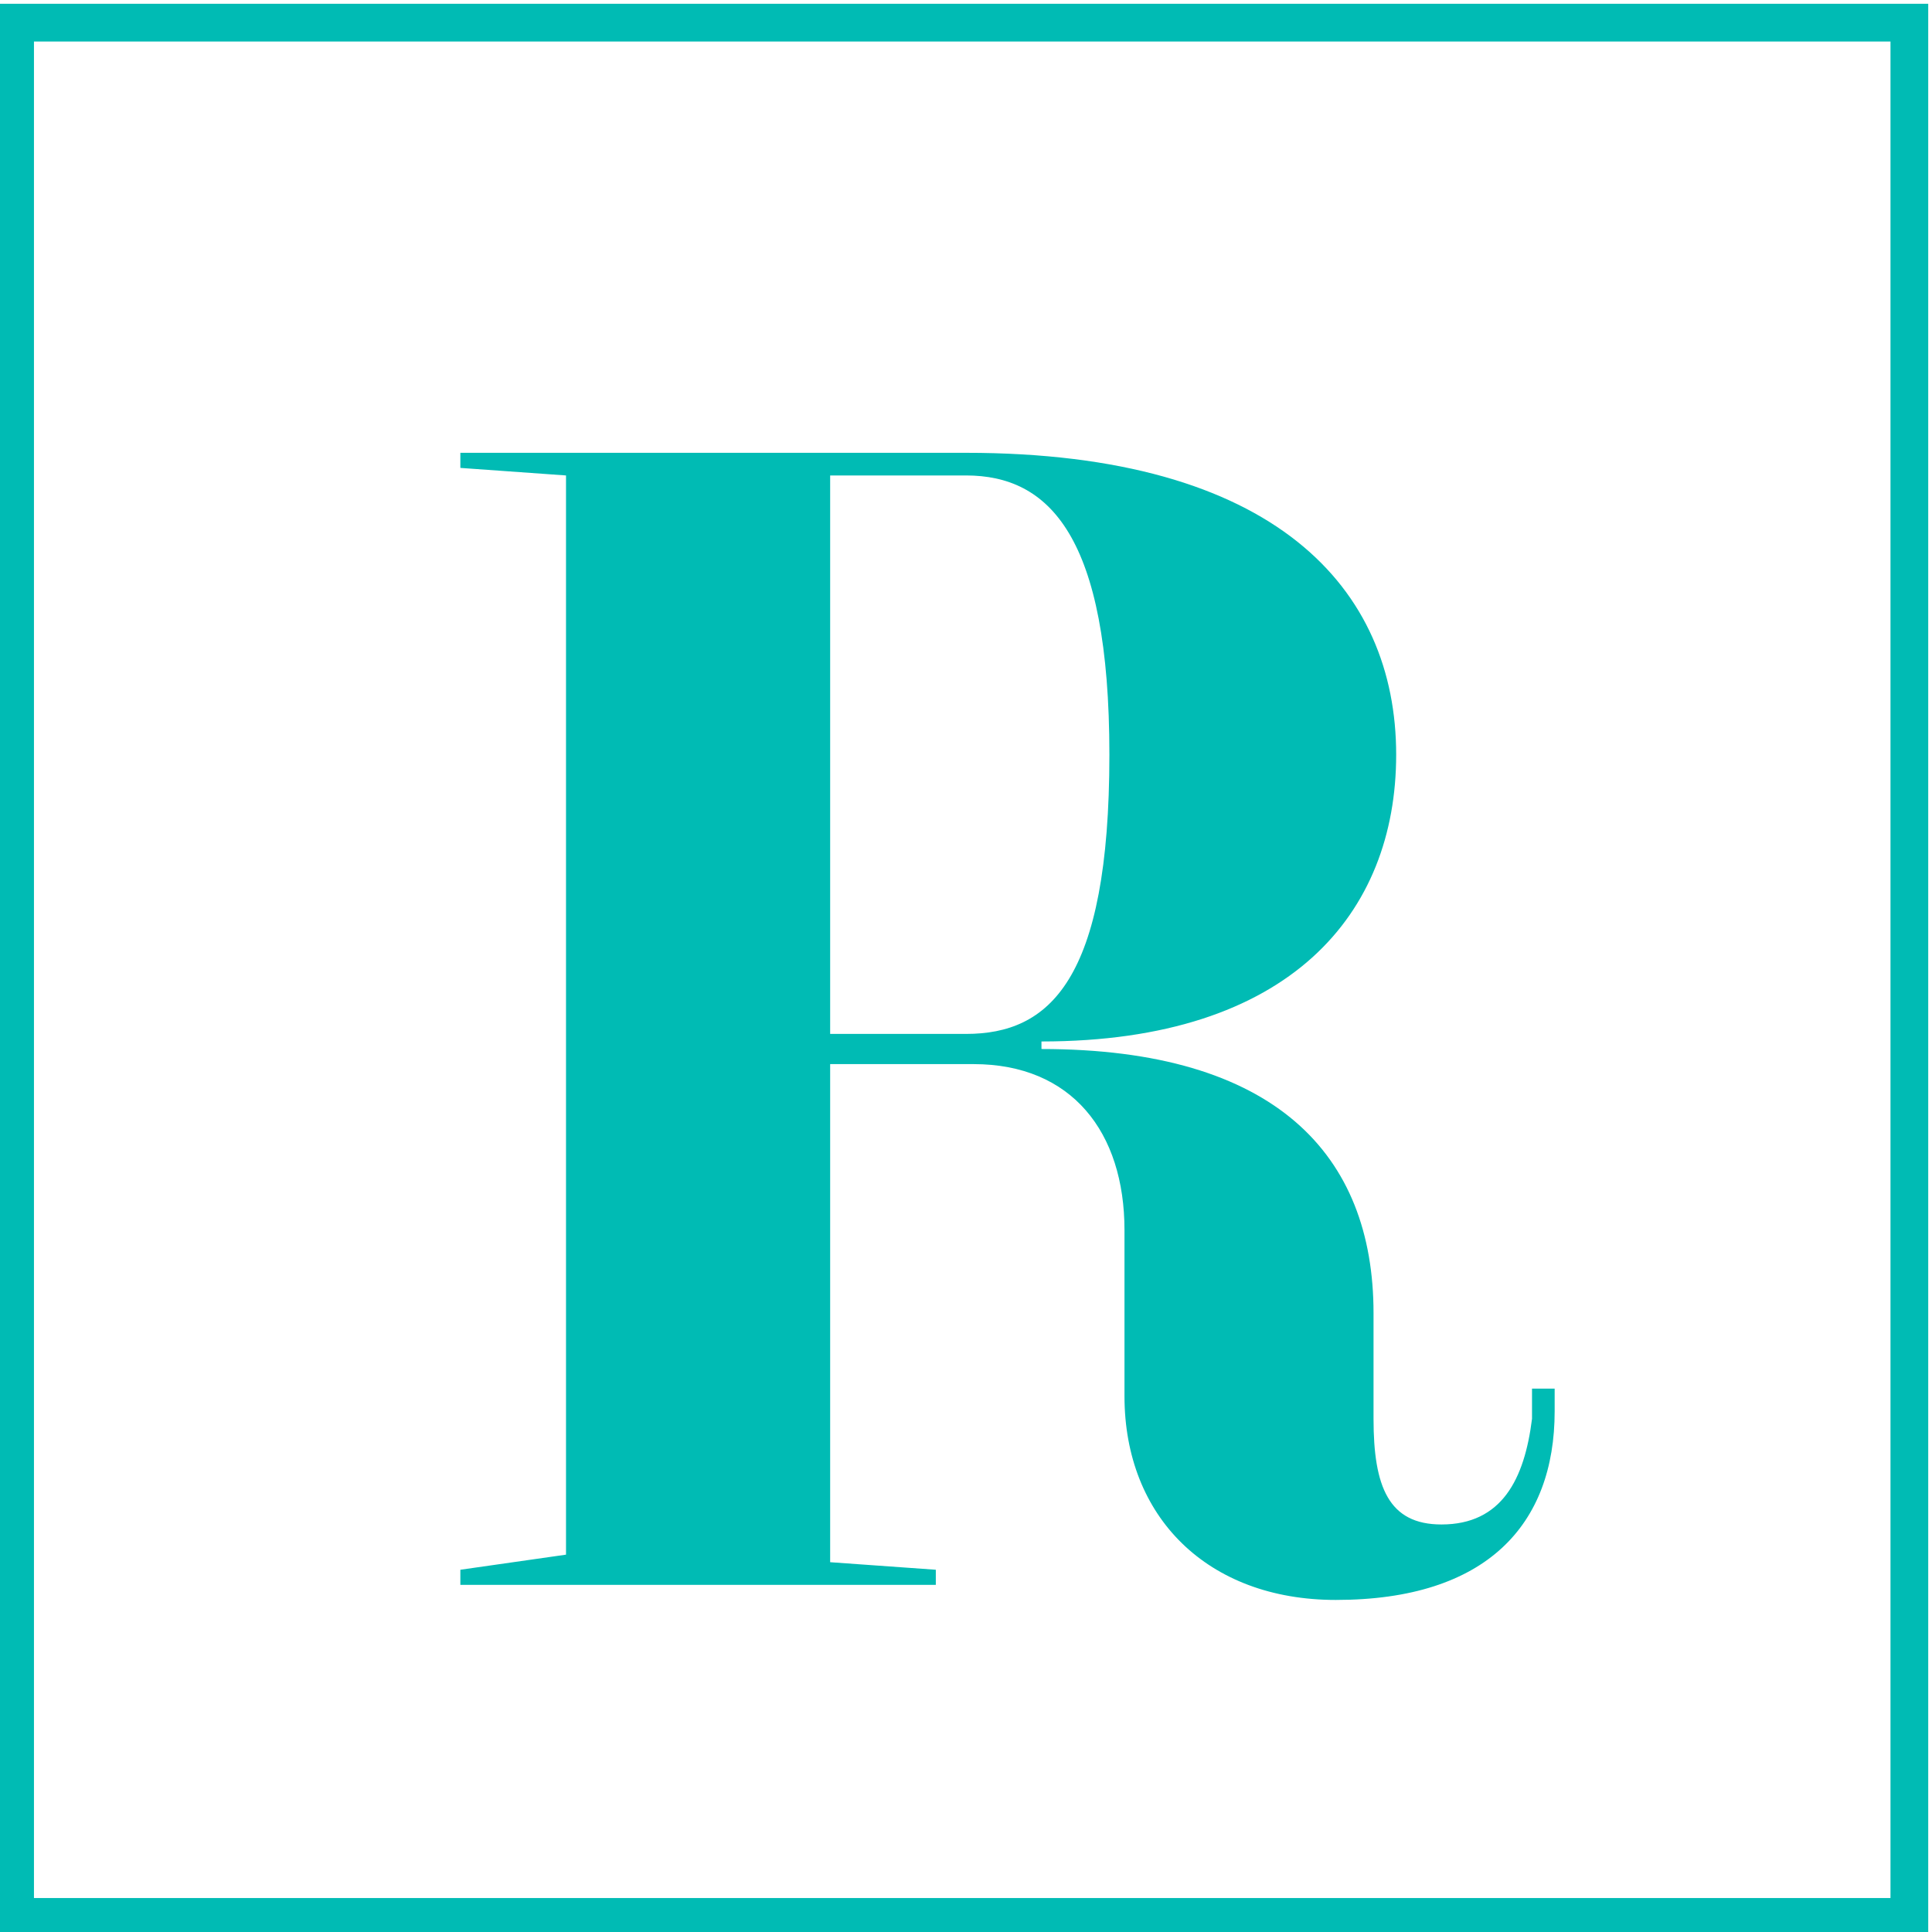 <?xml version="1.0" encoding="utf-8"?>
<!-- Generator: Adobe Illustrator 22.1.0, SVG Export Plug-In . SVG Version: 6.00 Build 0)  -->
<svg version="1.1" id="Layer_1" xmlns="http://www.w3.org/2000/svg" xmlns:xlink="http://www.w3.org/1999/xlink" x="0px" y="0px"
	 viewBox="0 0 25.6 25.6" style="enable-background:new 0 0 25.6 25.6;" xml:space="preserve">
<style type="text/css">
	.st0{clip-path:url(#SVGID_2_);}
	.st1{fill:#00BBB4;}
	.st2{clip-path:url(#SVGID_2_);fill:none;stroke:#00BBB4;stroke-width:0.5;}
</style>
<g>
	<defs>
		<rect id="SVGID_1_" y="0" width="25.6" height="25.6"/>
	</defs>
	<clipPath id="SVGID_2_">
		<use xlink:href="#SVGID_1_"  style="overflow:visible;"/>
	</clipPath>
	<g class="st0">
		<path class="st1" d="M20.6,18.3v0.4c0,1.5-0.9,2.5-2.9,2.5c-1.7,0-2.8-1.1-2.8-2.7v-2.2c0-1.3-0.7-2.2-2-2.2H11v6.6l1.4,0.1V21
			H6.1v-0.2l1.4-0.2V6.3L6.1,6.2V6h6.7c4.1,0,5.7,1.8,5.7,4c0,2.1-1.4,3.8-4.7,3.8v0.1c3.1,0,4.4,1.4,4.4,3.5v1.4
			c0,0.9,0.2,1.4,0.9,1.4c0.8,0,1.1-0.6,1.2-1.4l0-0.4H20.6z M12.8,13.7c1.1,0,1.9-0.7,1.9-3.7c0-2.9-0.8-3.7-1.9-3.7H11v7.4H12.8z"
			/>
	</g>
	<rect x="0.2" y="0.3" class="st2" width="25.1" height="25.1"/>
</g>
</svg>

